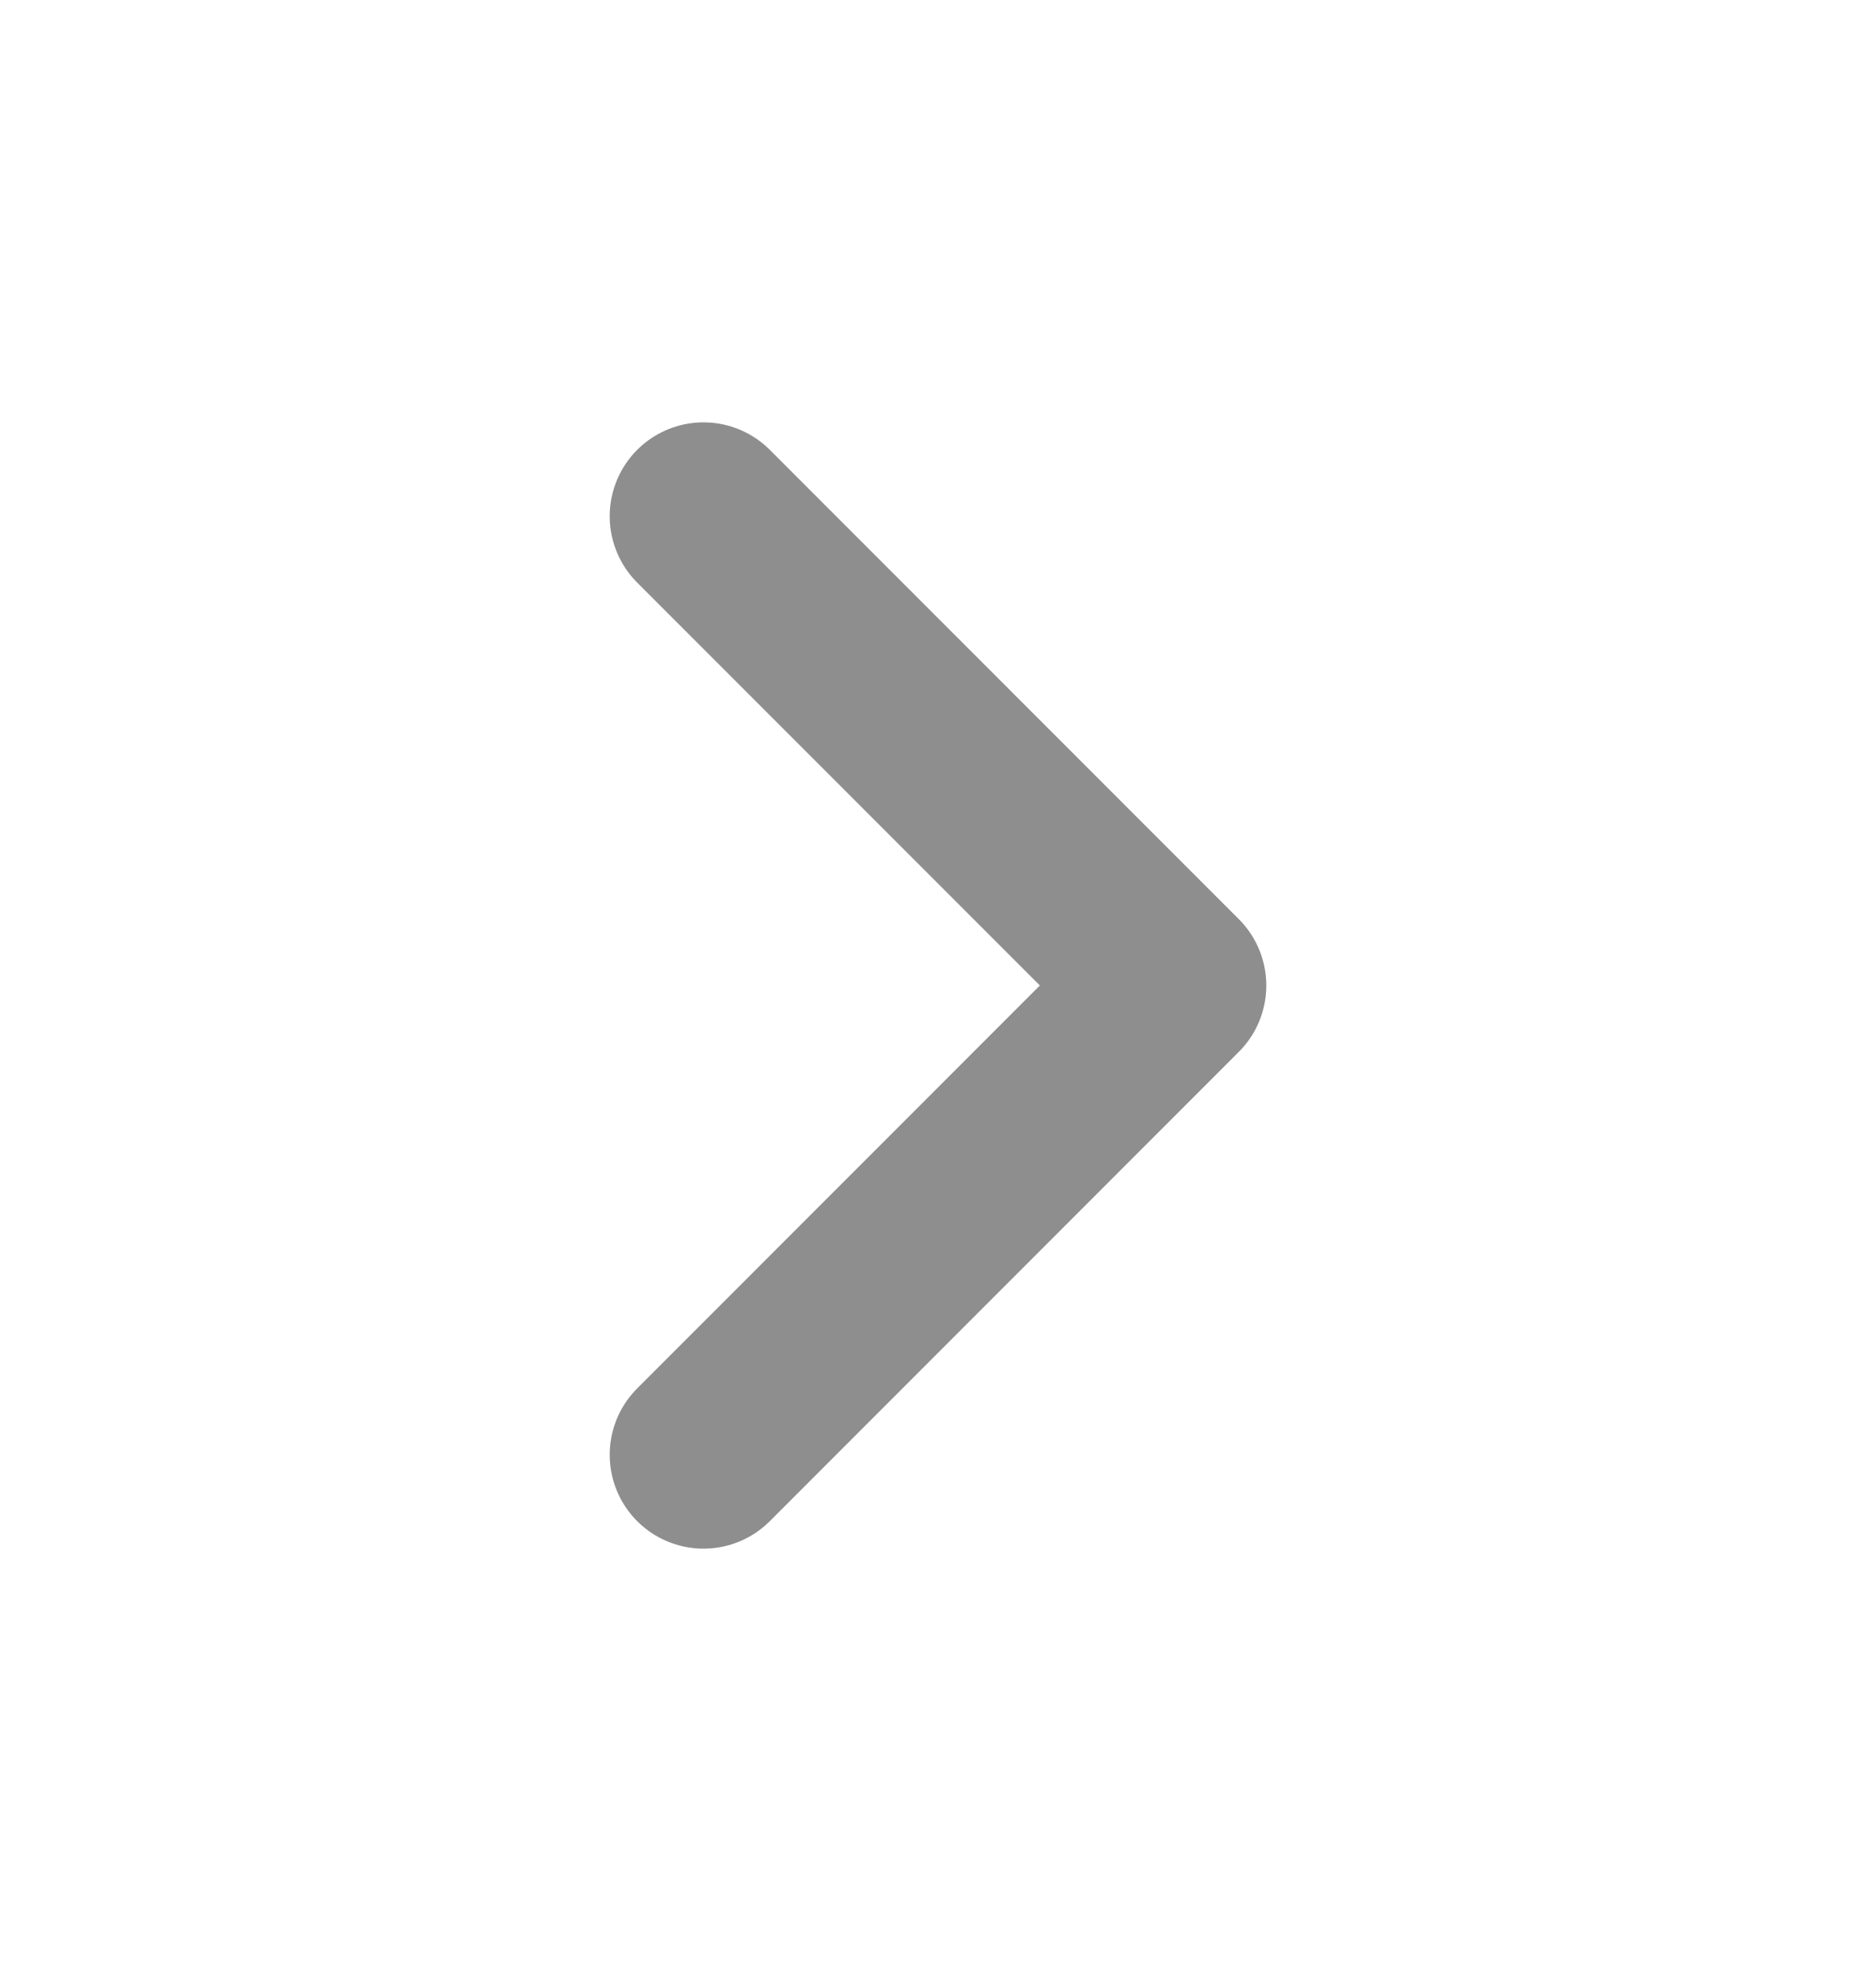 <svg width="20" height="21" viewBox="0 0 20 21" fill="none" xmlns="http://www.w3.org/2000/svg">
    <g opacity="0.5">
        <path d="M7.5 15.5L12.5 10.5L7.5 5.5" stroke="#1D1D1F" stroke-width="2" stroke-linecap="round" stroke-linejoin="round"/>
    </g>
</svg>